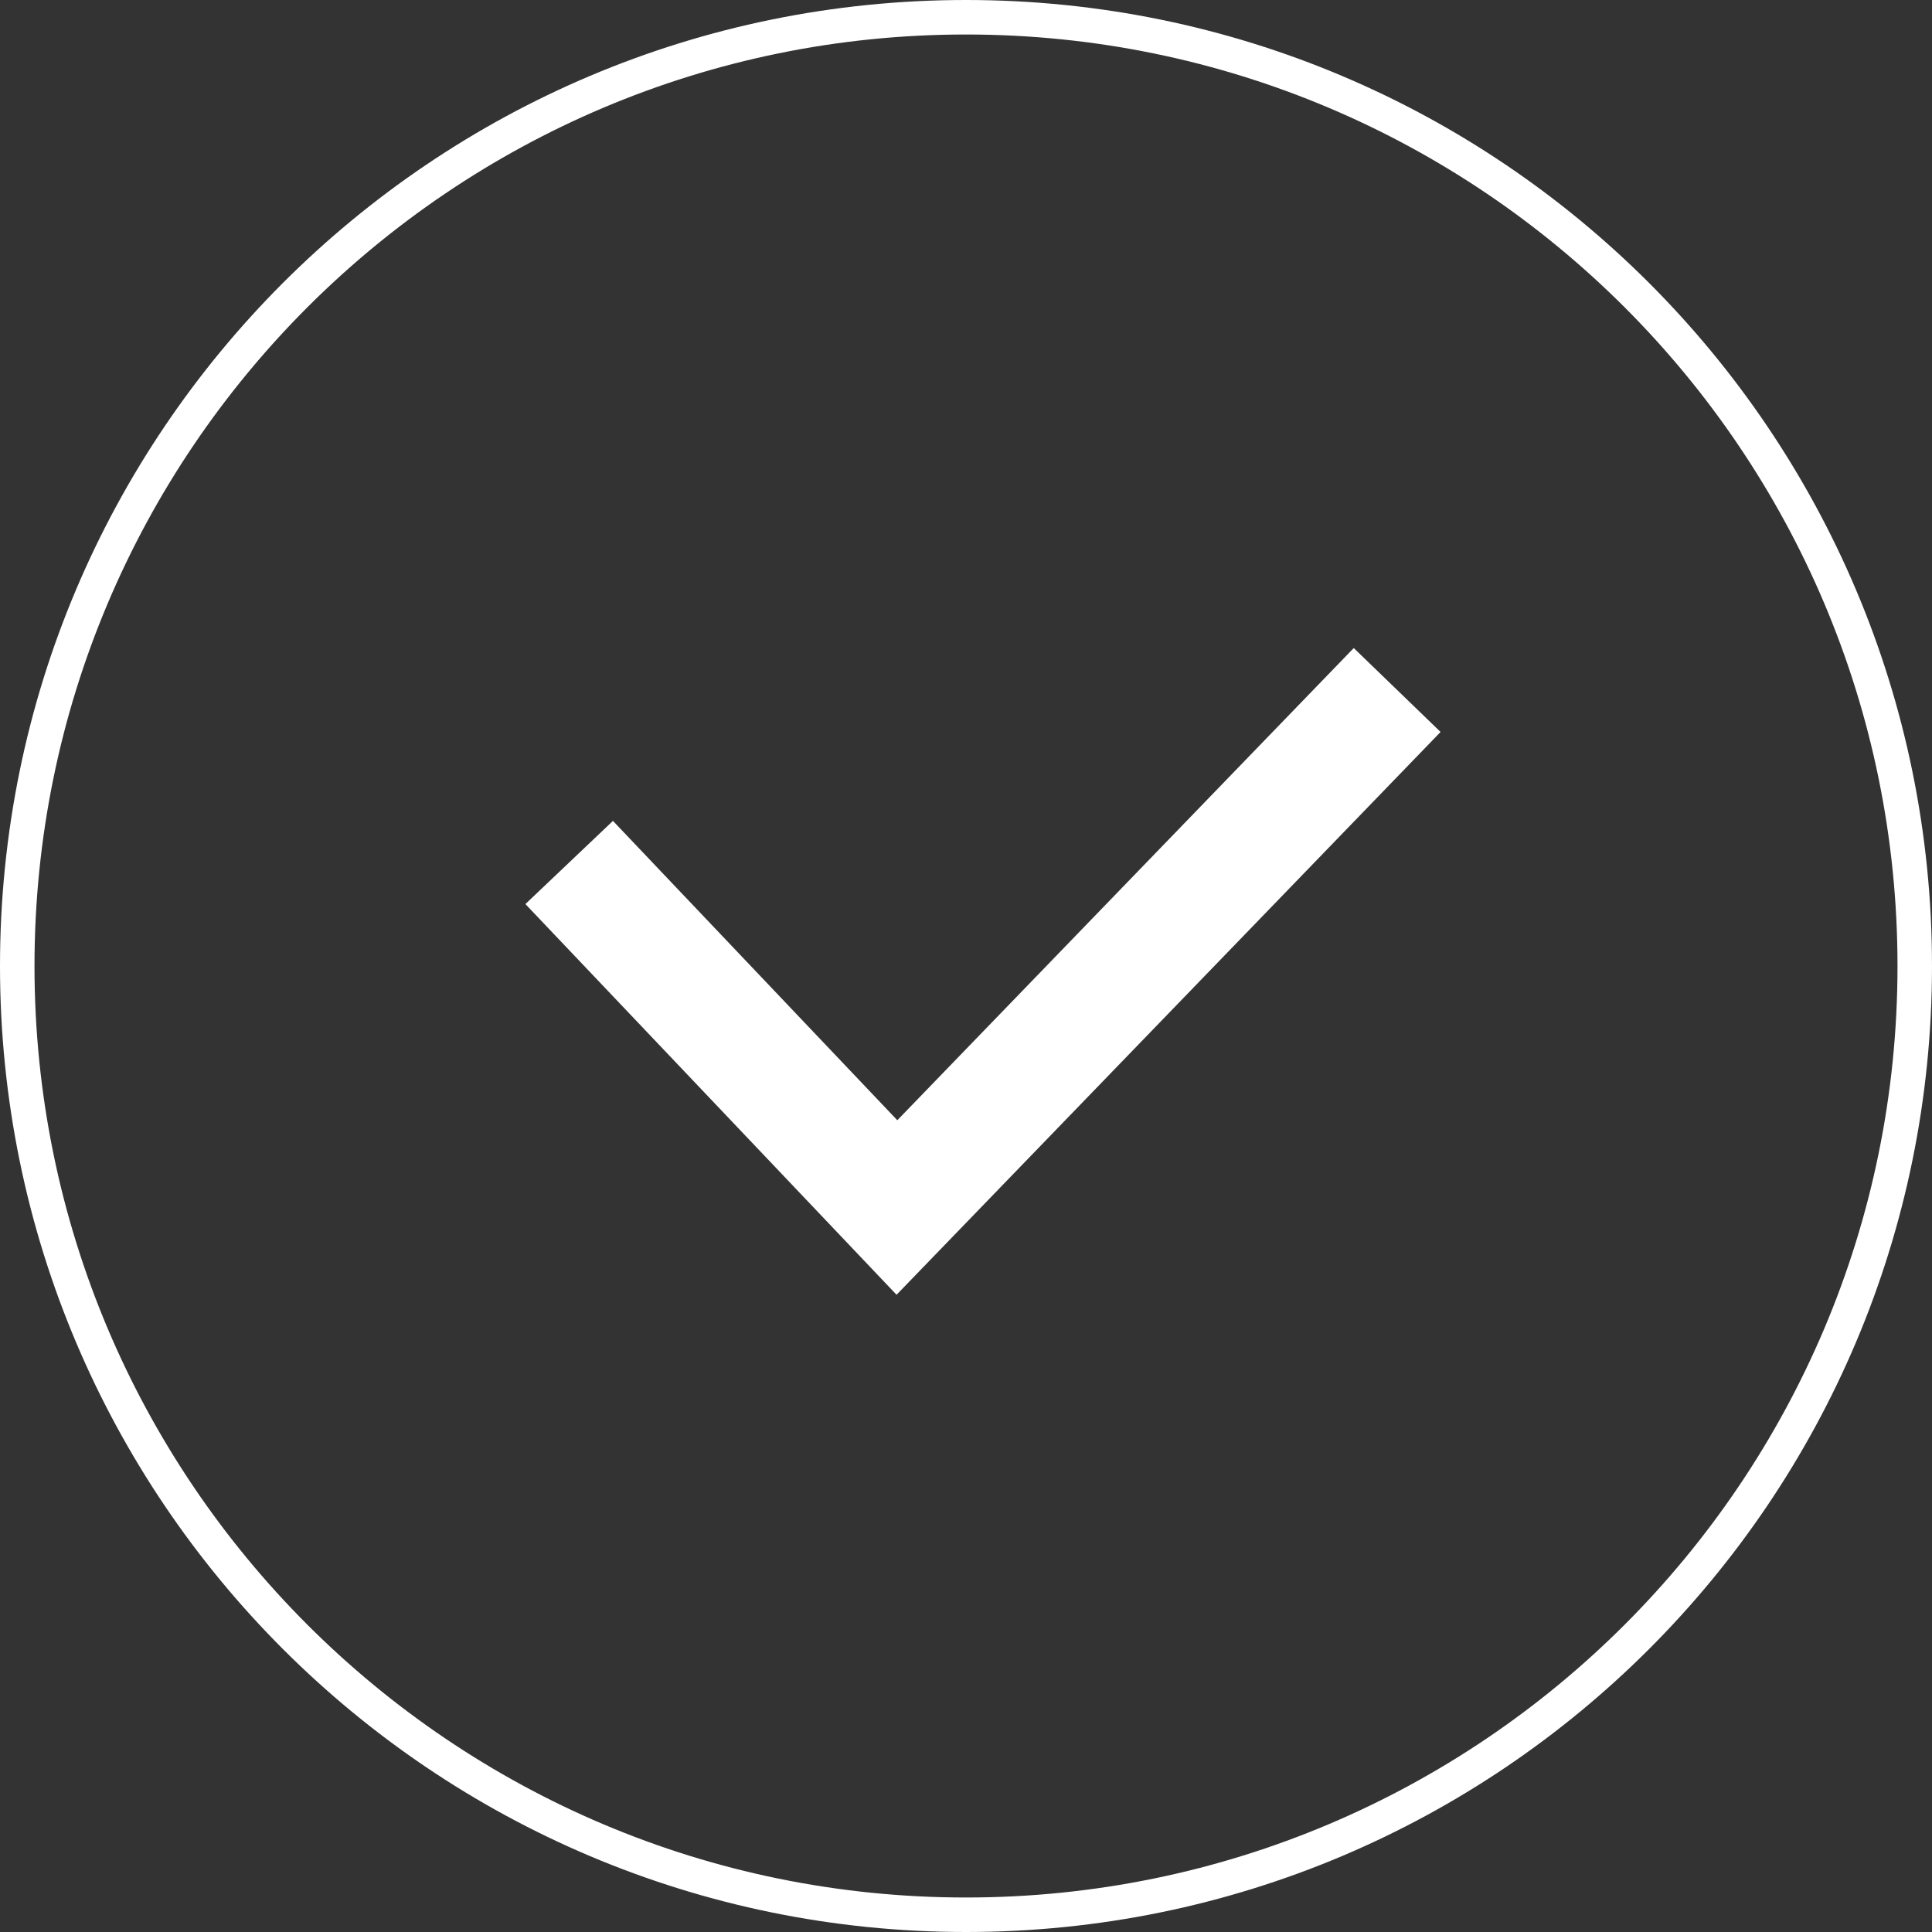 <svg width="48" height="48" viewBox="0 0 48 48" fill="none" xmlns="http://www.w3.org/2000/svg">
<rect x="0" y="0" width="48" height="48" fill="#333333" stroke="none"/>
<path d="M24 0C37.255 0 48 10.745 48 24C48 37.255 37.255 48 24 48C10.745 48 0 37.255 0 24C1.2886e-07 10.745 10.745 1.28852e-07 24 0ZM24 0.857C11.219 0.857 0.857 11.219 0.857 24C0.857 36.781 11.219 47.143 24 47.143C36.781 47.143 47.143 36.781 47.143 24C47.143 11.219 36.781 0.857 24 0.857Z" fill="white"/>
<path d="M14.141 21.428L22.284 30L34.712 17.143" stroke="white" stroke-width="3"/>
</svg>

